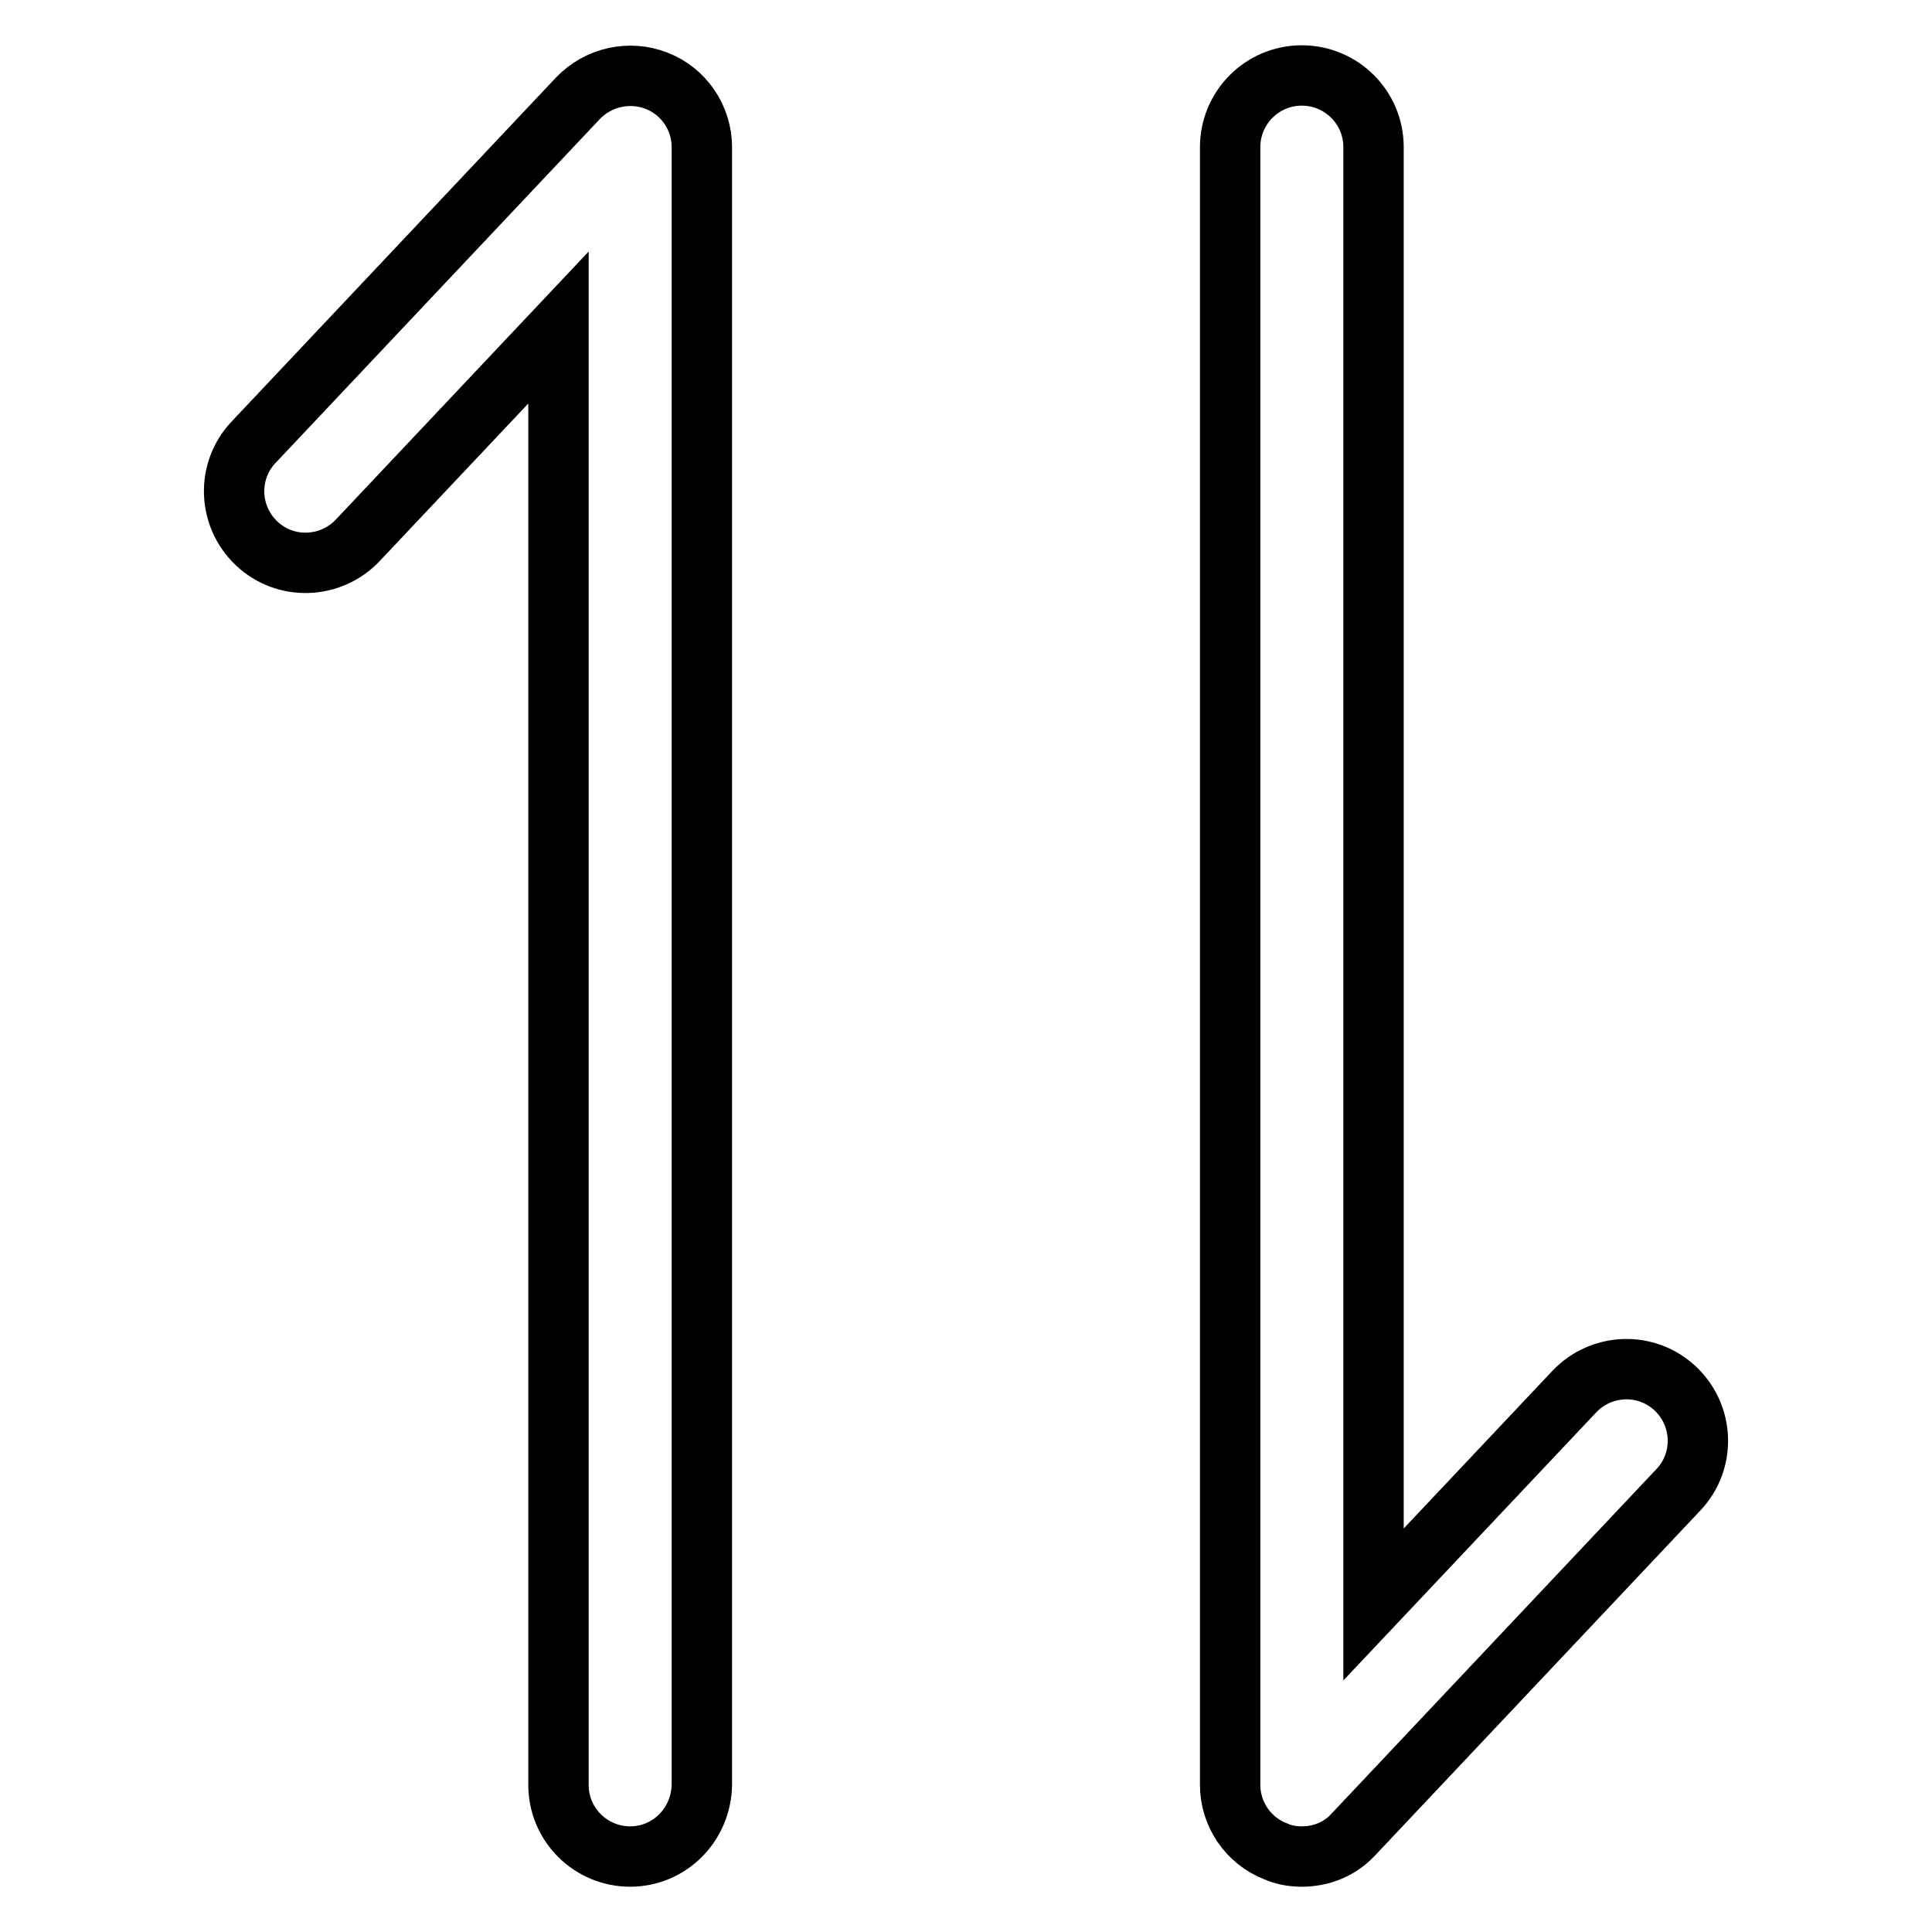 <?xml version="1.0" encoding="utf-8"?>
<!-- Svg Vector Icons : http://www.onlinewebfonts.com/icon -->
<!DOCTYPE svg PUBLIC "-//W3C//DTD SVG 1.1//EN" "http://www.w3.org/Graphics/SVG/1.1/DTD/svg11.dtd">
<svg version="1.1" xmlns="http://www.w3.org/2000/svg" xmlns:xlink="http://www.w3.org/1999/xlink" x="0px" y="0px" viewBox="0 0 256 256" enable-background="new 0 0 256 256" xml:space="preserve">
<g> <path stroke-width="8" fill-opacity="0" stroke="#000000"  d="M172.5,246c-1.2,0-2.4-0.2-3.5-0.7c-3.6-1.4-6-4.9-6-8.8v-217c0-5.2,4.2-9.5,9.5-9.5c5.2,0,9.5,4.2,9.5,9.5 v193.1l26.6-28.2c3.6-3.8,9.6-4,13.4-0.4c3.8,3.6,4,9.6,0.4,13.4l-43,45.6C177.6,245,175.1,246,172.5,246z M83.5,246 c-5.2,0-9.5-4.2-9.5-9.5V43.4L47.4,71.6c-3.6,3.8-9.6,4-13.4,0.4c-3.8-3.6-4-9.6-0.4-13.4l43-45.6c2.7-2.8,6.8-3.7,10.4-2.3 c3.6,1.4,6,4.9,6,8.8v217C92.9,241.8,88.7,246,83.5,246z"/></g>
</svg>